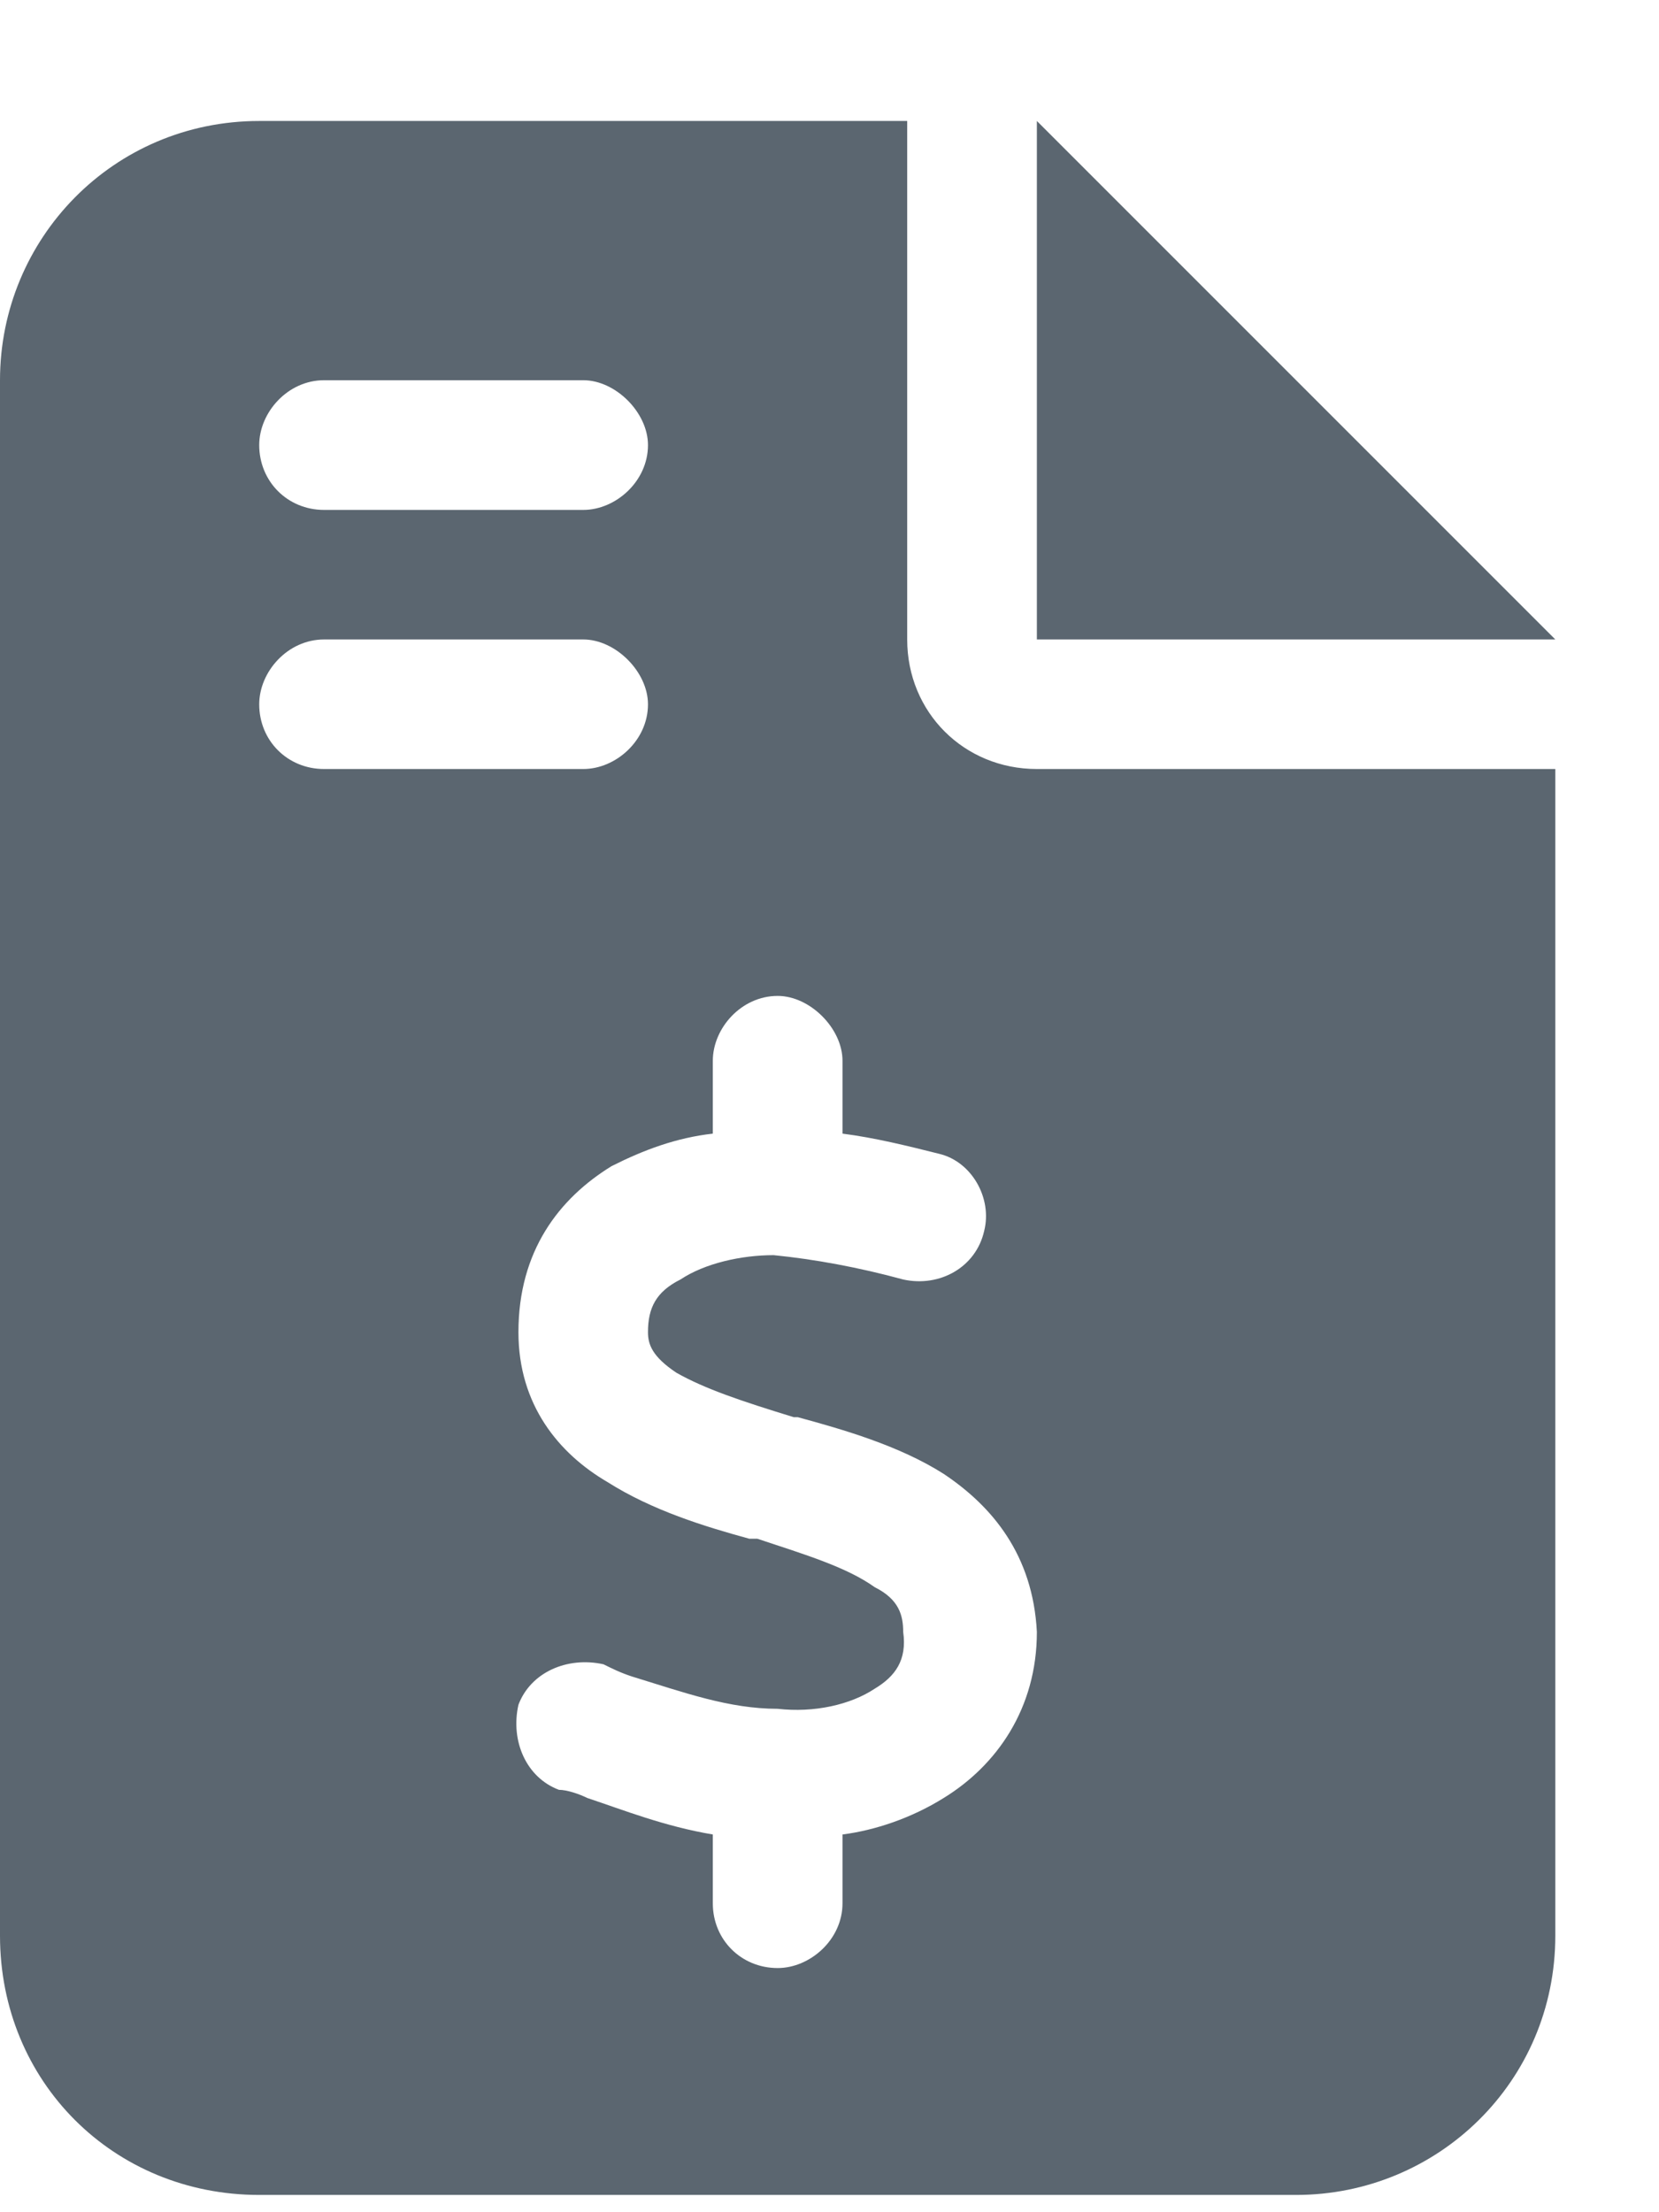 <svg width="12" height="16" viewBox="0 0 12 16" fill="none" xmlns="http://www.w3.org/2000/svg">
<path d="M1.875 0.875H6.562V4.625C6.562 5.152 6.973 5.562 7.5 5.562H11.25V14C11.25 15.055 10.4 15.875 9.375 15.875H1.875C0.82 15.875 -0 15.055 -0 14V2.75C-0 1.725 0.82 0.875 1.875 0.875ZM7.5 0.875L11.25 4.625H7.5V0.875ZM1.875 3.219C1.875 3.482 2.08 3.688 2.344 3.688H4.219C4.453 3.688 4.687 3.482 4.687 3.219C4.687 2.984 4.453 2.75 4.219 2.75H2.344C2.08 2.75 1.875 2.984 1.875 3.219ZM1.875 5.094C1.875 5.357 2.08 5.562 2.344 5.562H4.219C4.453 5.562 4.687 5.357 4.687 5.094C4.687 4.859 4.453 4.625 4.219 4.625H2.344C2.08 4.625 1.875 4.859 1.875 5.094ZM5.625 7.203C5.361 7.203 5.156 7.438 5.156 7.672V8.199C4.892 8.229 4.658 8.316 4.424 8.434C4.043 8.668 3.75 9.049 3.75 9.635C3.75 10.162 4.043 10.514 4.394 10.719C4.717 10.924 5.098 11.041 5.42 11.129H5.478C5.83 11.246 6.123 11.334 6.328 11.48C6.504 11.568 6.533 11.685 6.533 11.803C6.562 12.008 6.474 12.125 6.328 12.213C6.152 12.33 5.889 12.389 5.625 12.359C5.273 12.359 4.951 12.242 4.57 12.125C4.482 12.096 4.424 12.066 4.365 12.037C4.101 11.979 3.838 12.096 3.75 12.33C3.691 12.594 3.808 12.857 4.043 12.945C4.101 12.945 4.189 12.975 4.248 13.004C4.512 13.092 4.805 13.209 5.156 13.268V13.766C5.156 14.029 5.361 14.234 5.625 14.234C5.859 14.234 6.094 14.029 6.094 13.766V13.268C6.328 13.238 6.592 13.15 6.826 13.004C7.207 12.77 7.5 12.359 7.5 11.803C7.471 11.246 7.178 10.895 6.826 10.66C6.504 10.455 6.094 10.338 5.771 10.25H5.742C5.361 10.133 5.098 10.045 4.892 9.928C4.717 9.811 4.687 9.723 4.687 9.635C4.687 9.459 4.746 9.342 4.922 9.254C5.098 9.137 5.361 9.078 5.596 9.078C5.889 9.107 6.211 9.166 6.533 9.254C6.797 9.312 7.06 9.166 7.119 8.902C7.178 8.668 7.031 8.404 6.797 8.346C6.562 8.287 6.328 8.229 6.094 8.199V7.672C6.094 7.438 5.859 7.203 5.625 7.203Z" fill="#5B6670"/>
</svg>

